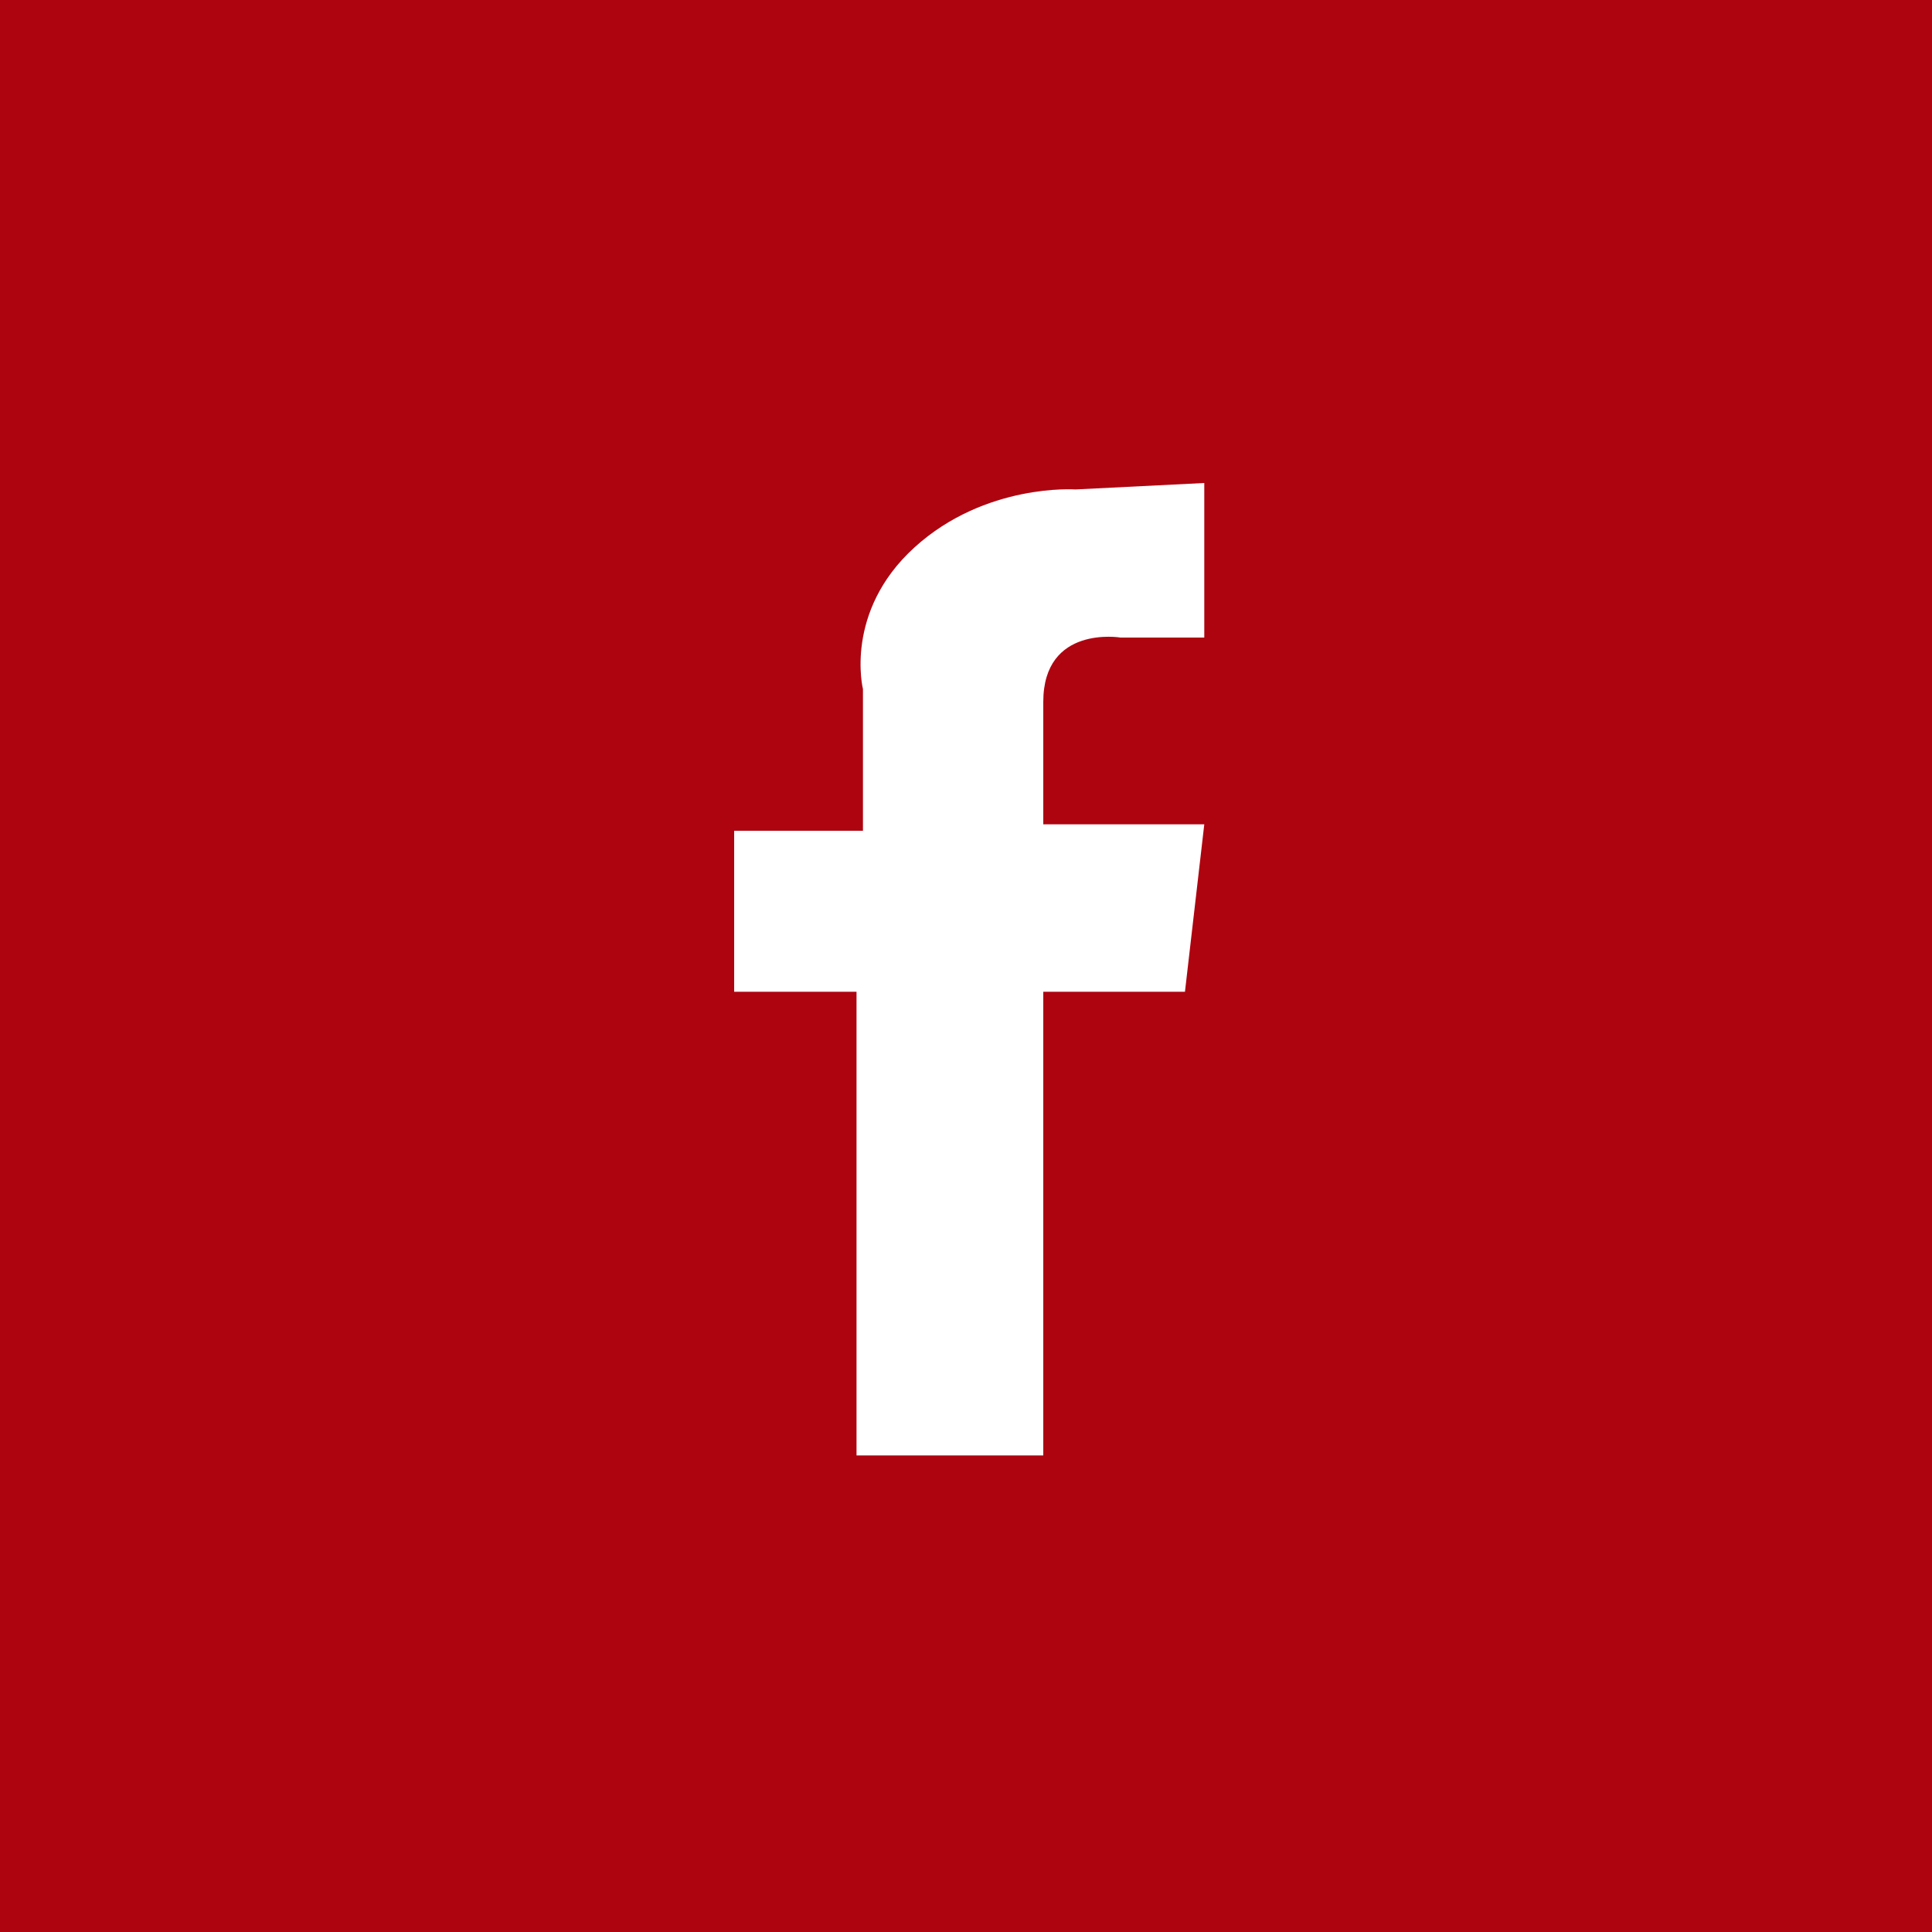 <?xml version="1.0" encoding="utf-8"?>
<!-- Generator: Adobe Illustrator 23.0.1, SVG Export Plug-In . SVG Version: 6.00 Build 0)  -->
<svg version="1.1" id="Livello_1" xmlns="http://www.w3.org/2000/svg" xmlns:xlink="http://www.w3.org/1999/xlink" x="0px" y="0px"
	 viewBox="0 0 30 30" style="enable-background:new 0 0 30 30;" xml:space="preserve">
<style type="text/css">
	.st0{fill:#AE0410;}
	.st1{fill:#FFFFFF;}
</style>
<rect class="st0" width="30" height="30"/>
<path class="st1" d="M18.7,7.5v2.4h-1.3c0,0-1.2-0.2-1.2,1v1.9h2.5l-0.3,2.6h-2.2v7.2h-2.9v-7.2h-1.9v-2.5h2v-2.2
	c0,0-0.3-1.2,0.8-2.2c1.1-1,2.5-0.9,2.5-0.9L18.7,7.5L18.7,7.5z"/>
</svg>
